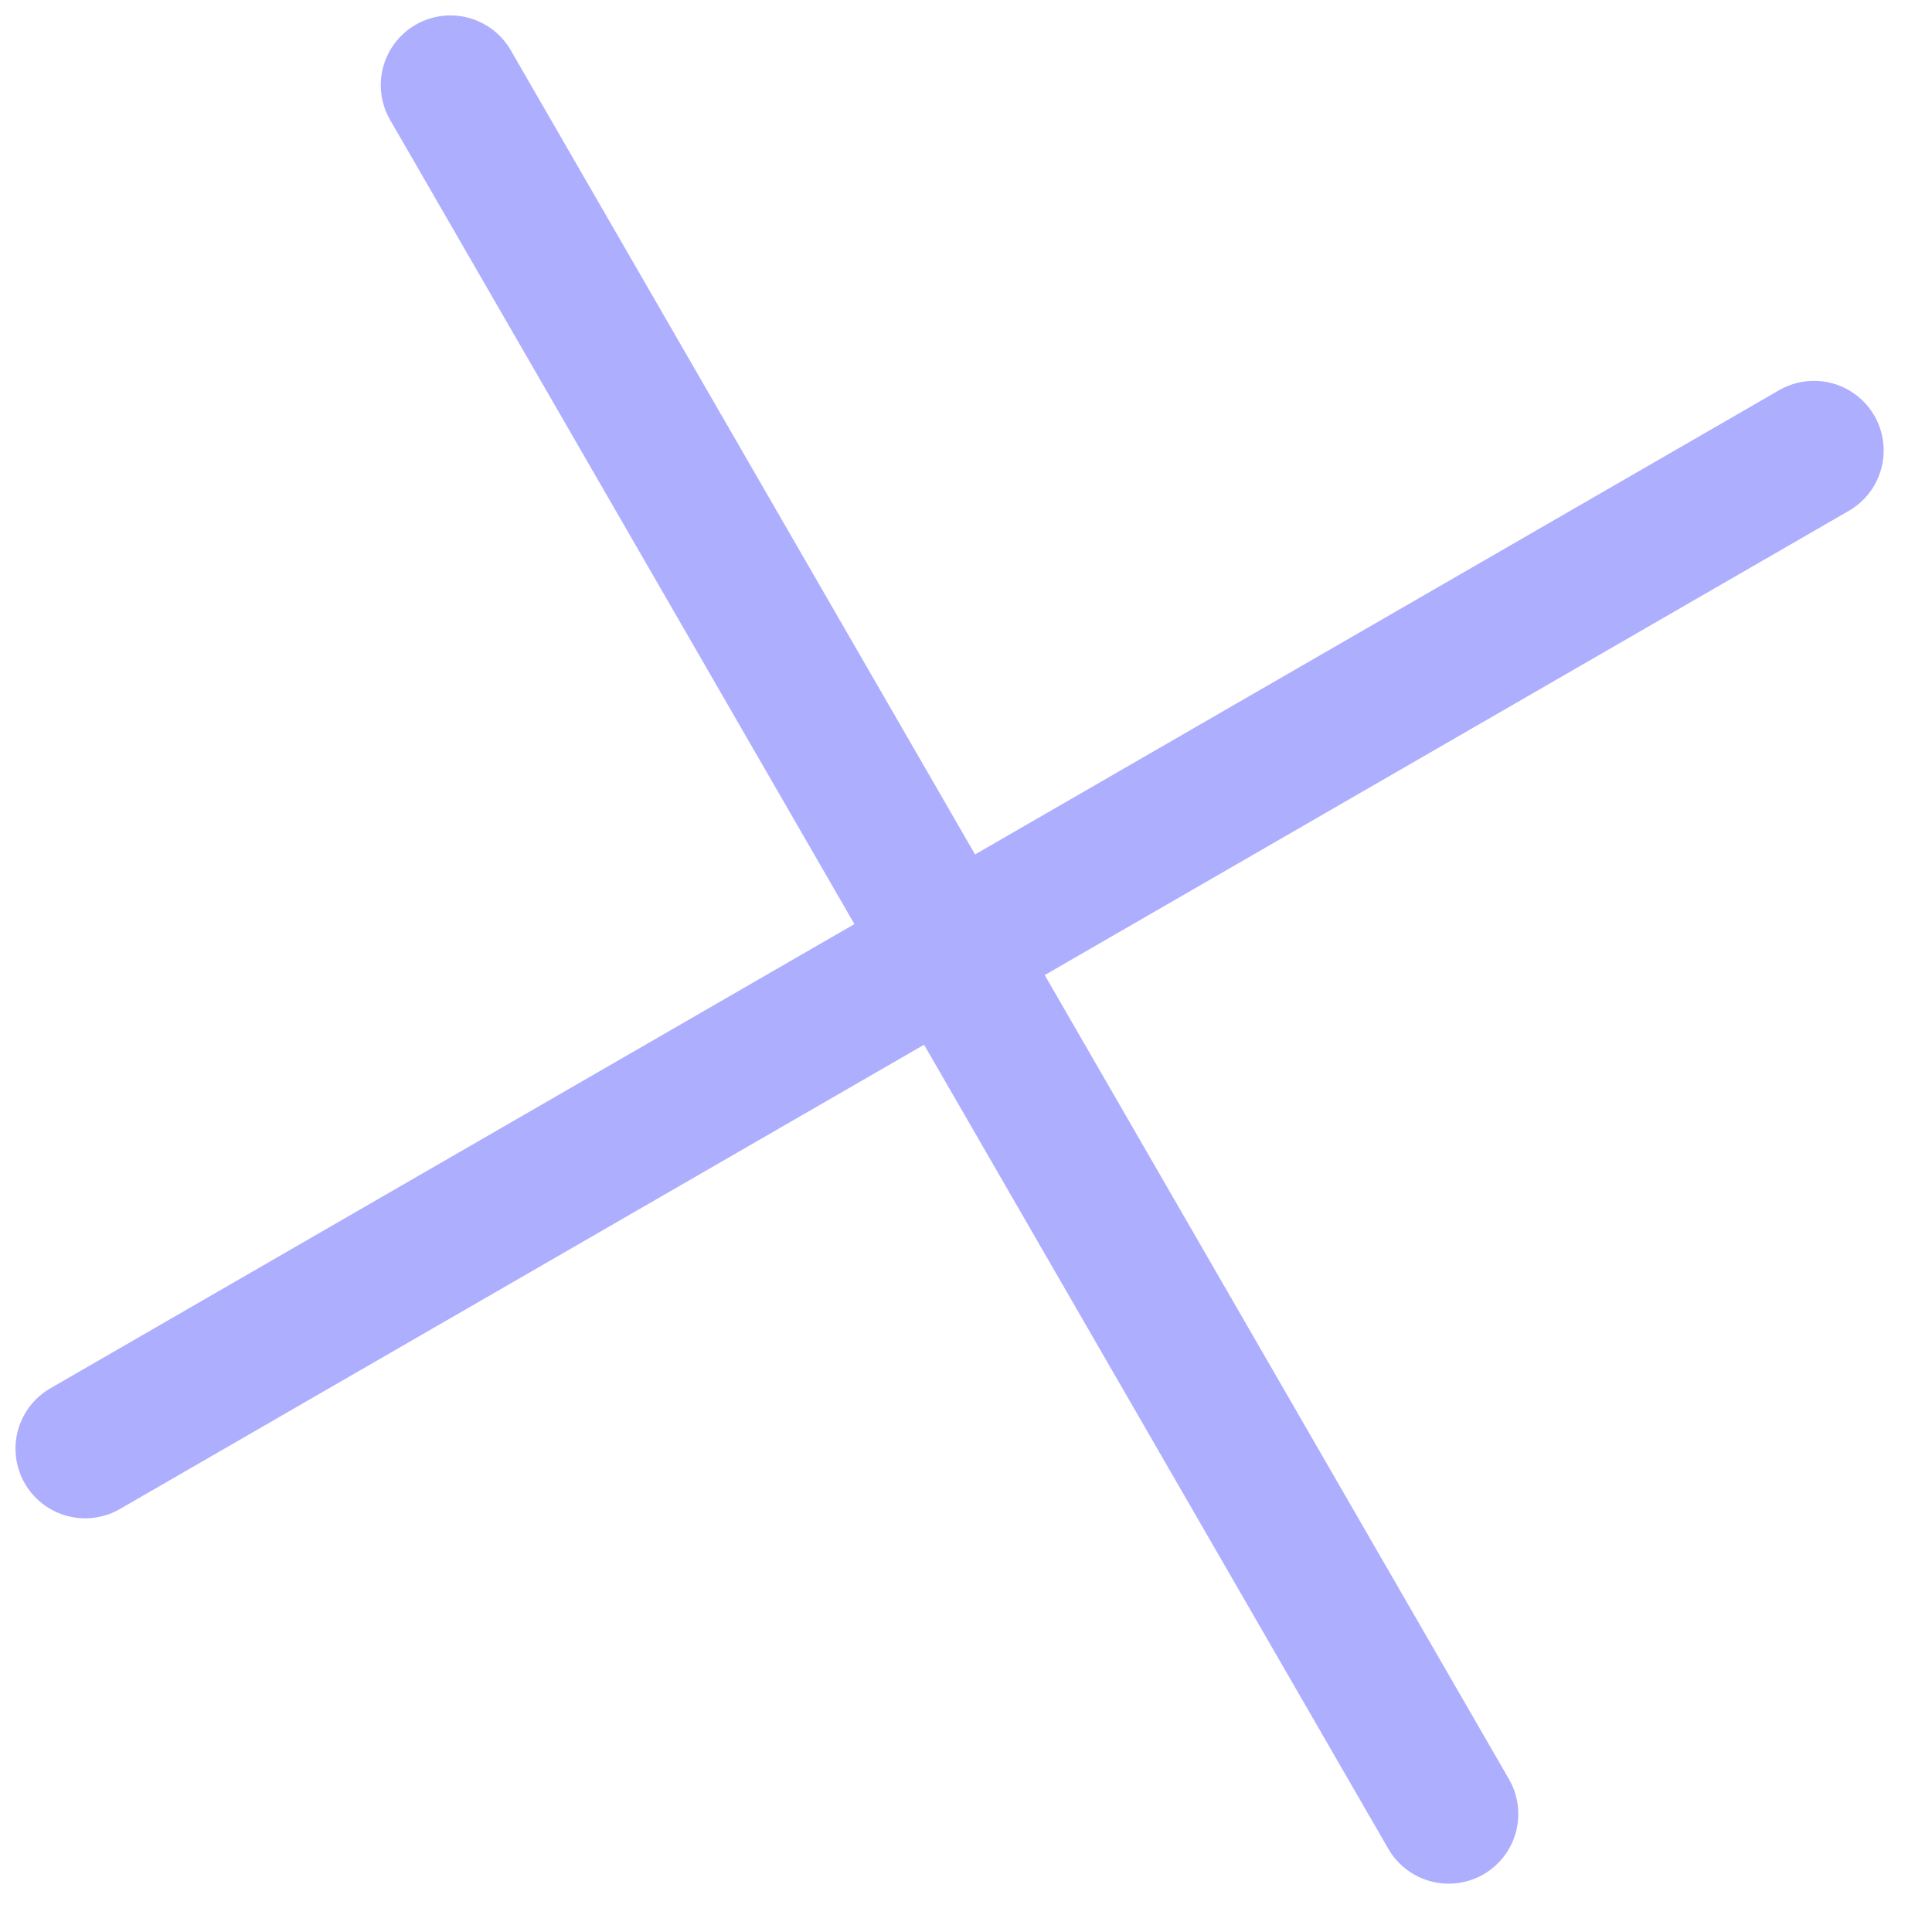 <?xml version="1.0" encoding="UTF-8"?> <svg xmlns="http://www.w3.org/2000/svg" width="28" height="28" viewBox="0 0 28 28" fill="none"> <path d="M6.528 1.233L20.995 26.29M1.234 20.995L26.29 6.529" stroke="#AEAEFF" stroke-width="2.019" stroke-linecap="round"></path> </svg> 